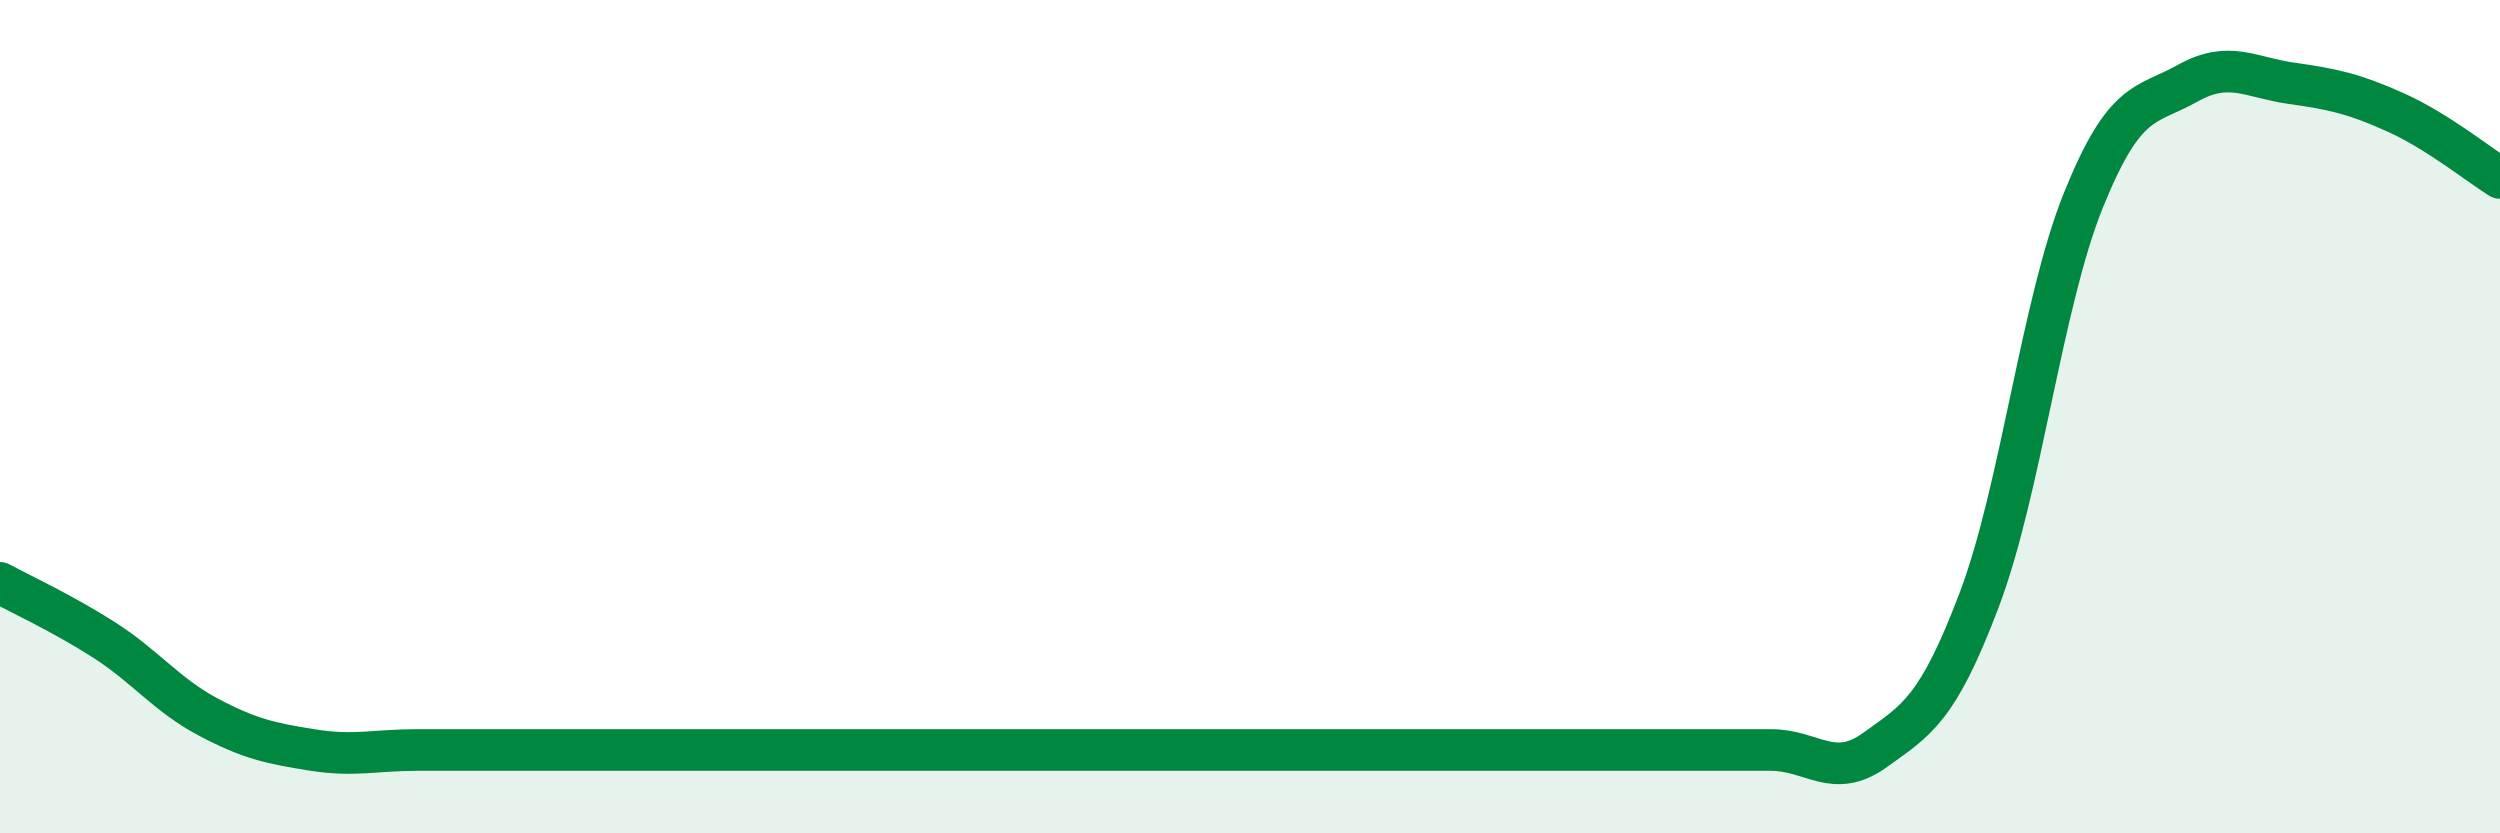 
    <svg width="60" height="20" viewBox="0 0 60 20" xmlns="http://www.w3.org/2000/svg">
      <path
        d="M 0,13.99 C 0.5,14.26 1.5,14.72 2.5,15.36 C 3.5,16 4,16.68 5,17.21 C 6,17.74 6.5,17.84 7.5,18 C 8.5,18.16 9,18 10,18 C 11,18 11.5,18 12.5,18 C 13.5,18 14,18 15,18 C 16,18 16.5,18 17.5,18 C 18.5,18 19,18 20,18 C 21,18 21.5,18 22.5,18 C 23.5,18 24,18 25,18 C 26,18 26.5,18 27.5,18 C 28.5,18 29,18 30,18 C 31,18 31.5,18 32.5,18 C 33.5,18 34,18 35,18 C 36,18 36.5,18 37.5,18 C 38.5,18 39,18 40,18 C 41,18 41.5,18 42.5,18 C 43.5,18 44,18.72 45,18 C 46,17.28 46.5,17.04 47.5,14.4 C 48.5,11.76 49,7.29 50,4.81 C 51,2.33 51.5,2.56 52.5,2 C 53.5,1.44 54,1.86 55,2 C 56,2.14 56.5,2.25 57.5,2.7 C 58.5,3.15 59.5,3.96 60,4.27L60 20L0 20Z"
        fill="#008740"
        opacity="0.1"
        stroke-linecap="round"
        stroke-linejoin="round"
      />
      <path
        d="M 0,13.99 C 0.5,14.26 1.5,14.72 2.5,15.36 C 3.5,16 4,16.68 5,17.21 C 6,17.74 6.5,17.84 7.5,18 C 8.5,18.16 9,18 10,18 C 11,18 11.5,18 12.5,18 C 13.5,18 14,18 15,18 C 16,18 16.5,18 17.5,18 C 18.5,18 19,18 20,18 C 21,18 21.5,18 22.5,18 C 23.5,18 24,18 25,18 C 26,18 26.5,18 27.5,18 C 28.5,18 29,18 30,18 C 31,18 31.5,18 32.5,18 C 33.5,18 34,18 35,18 C 36,18 36.5,18 37.5,18 C 38.5,18 39,18 40,18 C 41,18 41.5,18 42.5,18 C 43.5,18 44,18.72 45,18 C 46,17.28 46.5,17.04 47.5,14.4 C 48.5,11.76 49,7.29 50,4.81 C 51,2.33 51.5,2.56 52.5,2 C 53.5,1.44 54,1.86 55,2 C 56,2.14 56.5,2.25 57.5,2.7 C 58.5,3.15 59.5,3.96 60,4.27"
        stroke="#008740"
        stroke-width="1"
        fill="none"
        stroke-linecap="round"
        stroke-linejoin="round"
      />
    </svg>
  